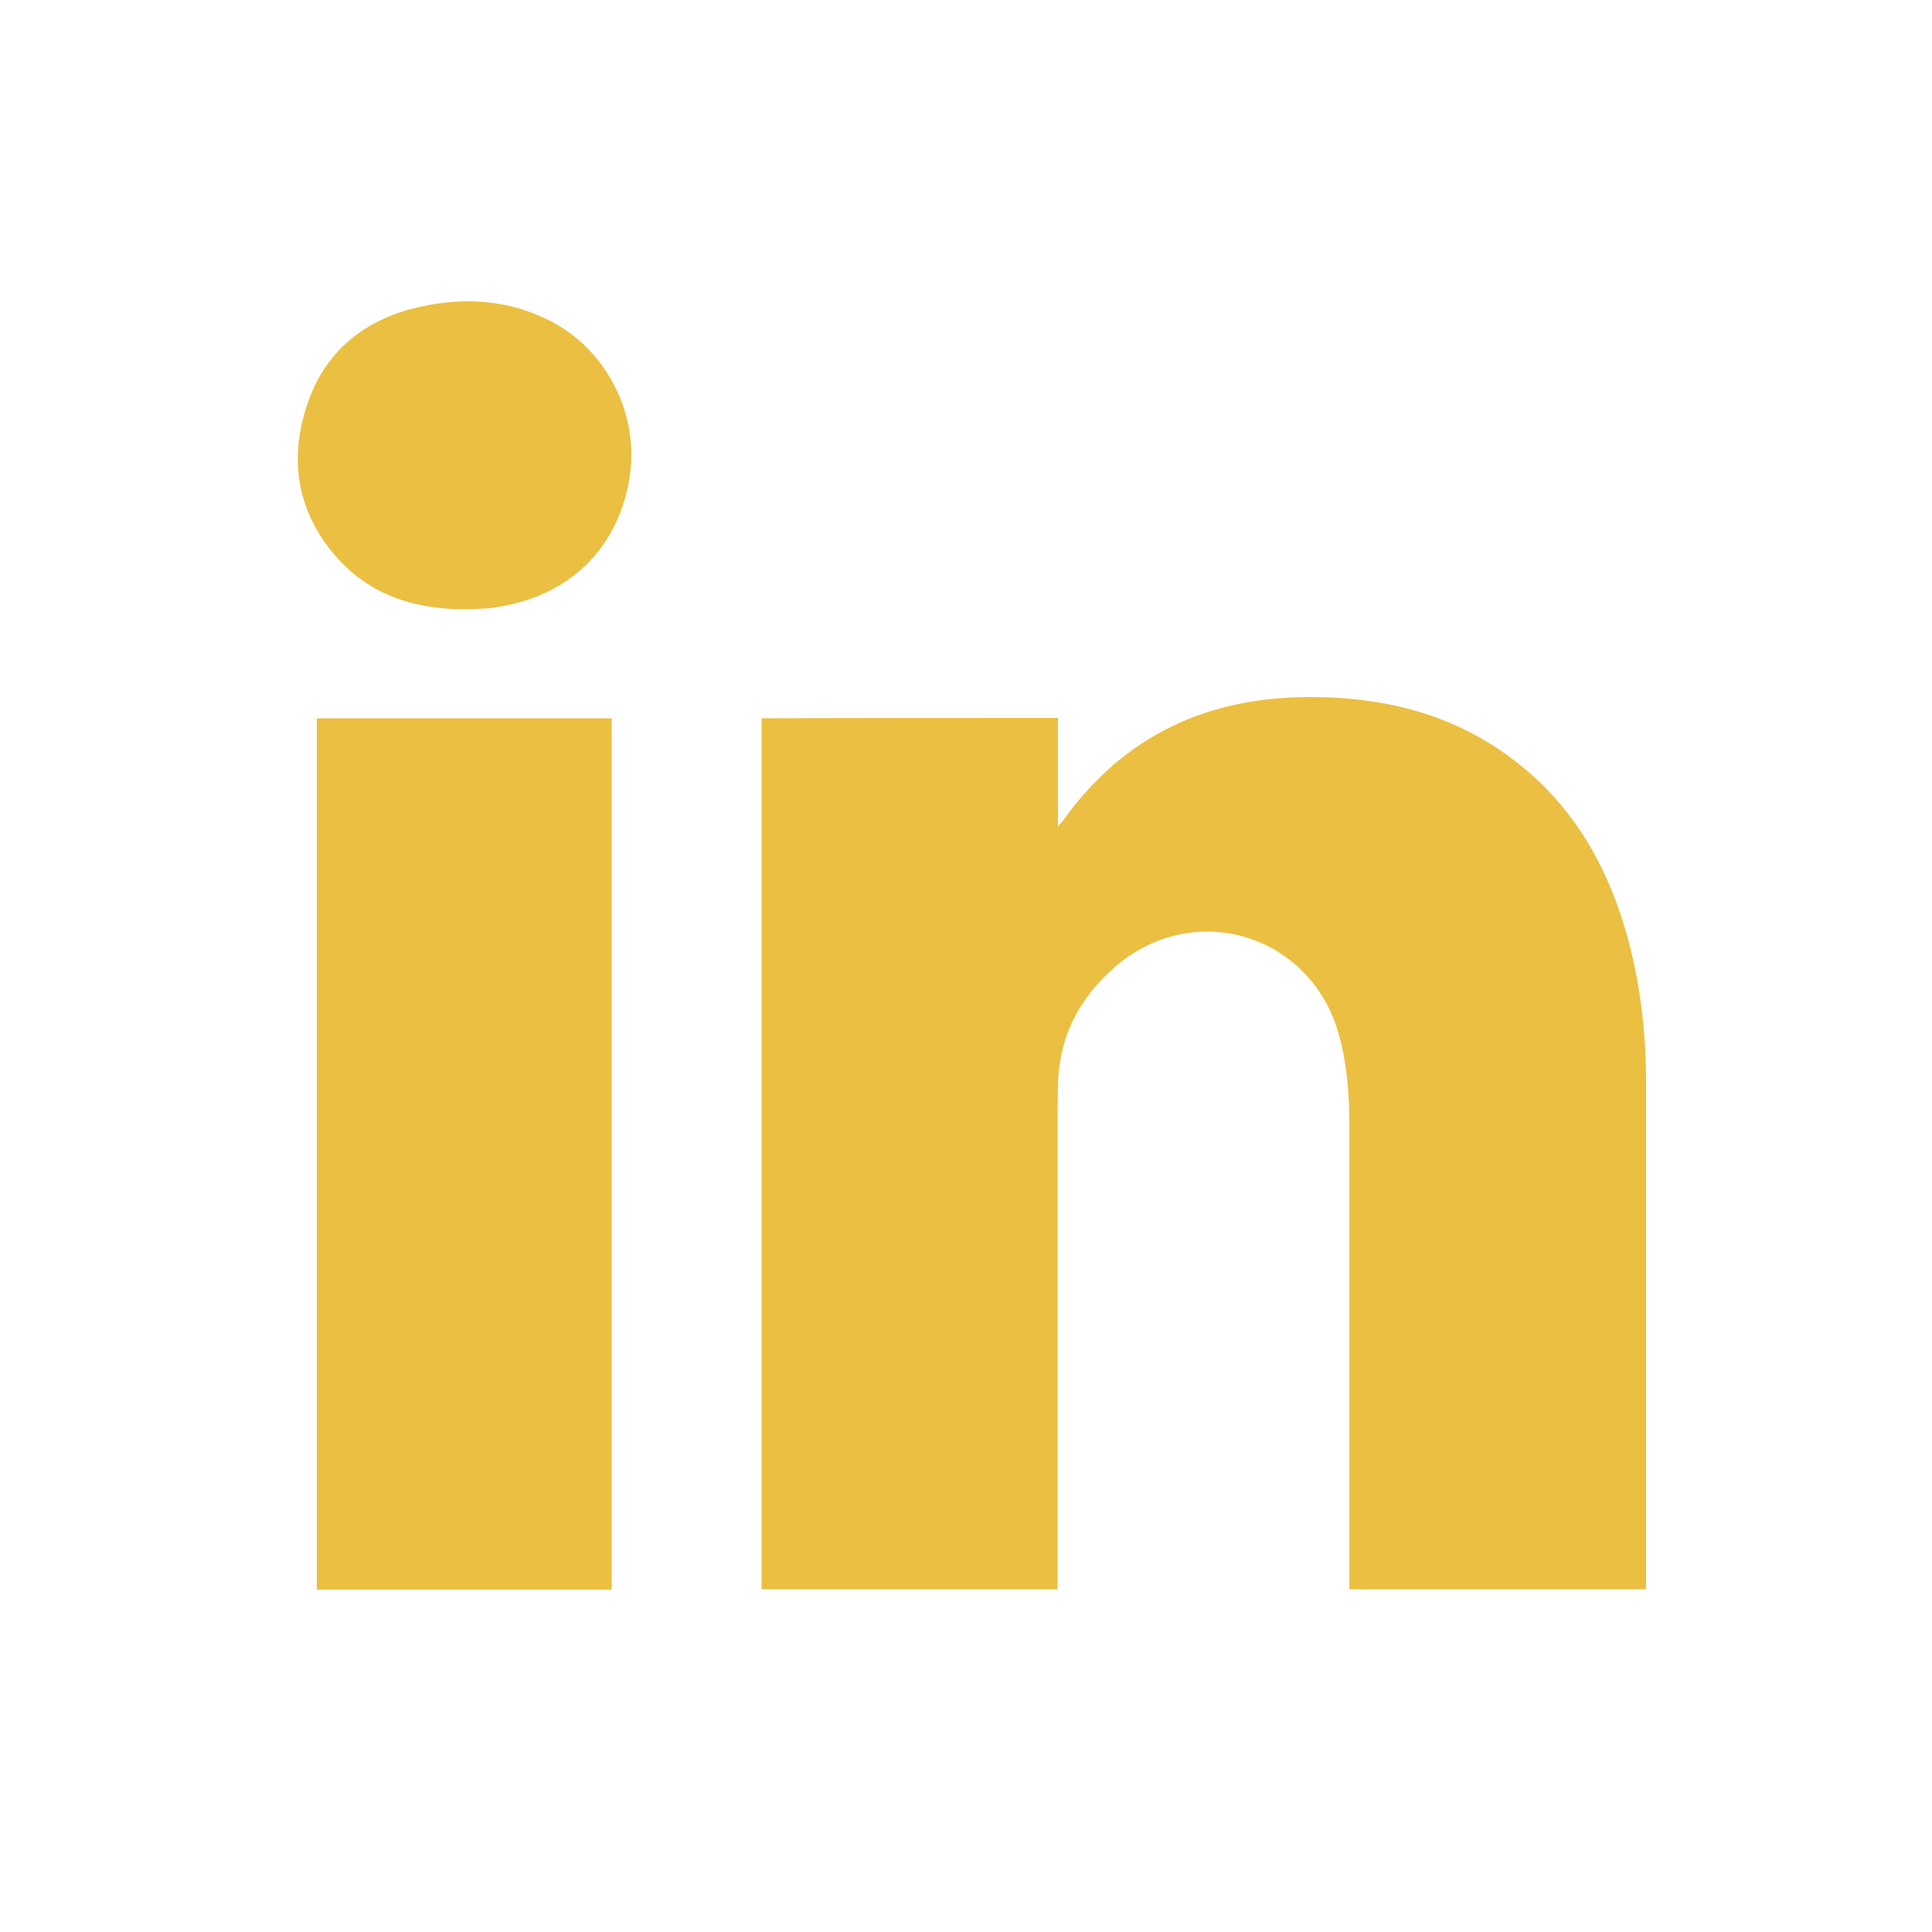 <?xml version="1.0" encoding="utf-8"?>
<!-- Generator: Adobe Illustrator 26.2.1, SVG Export Plug-In . SVG Version: 6.00 Build 0)  -->
<svg version="1.1" id="Layer_1" xmlns="http://www.w3.org/2000/svg" xmlns:xlink="http://www.w3.org/1999/xlink" x="0px" y="0px"
	 viewBox="0 0 500 500" style="enable-background:new 0 0 500 500;" xml:space="preserve">
<style type="text/css">
	.st0{fill:#EBBF41;}
</style>
<path class="st0" d="M273.8,185.8c0,9.4,0,18.5,0,28.1c0.7-0.8,1-1.1,1.3-1.5c15.9-22.3,37.8-32.2,64.7-32
	c20.2,0.1,38.7,5.2,54.5,18.3c14.1,11.7,22.4,27.1,27.1,44.6c3.2,12,4.6,24.3,4.6,36.8c0,42.9,0,85.8,0,128.8c0,0.8,0,1.5,0,2.4
	c-25.6,0-51.1,0-76.8,0c0-1.2,0-2.3,0-3.3c0-39,0-78,0-117c0-8-0.6-15.9-2.8-23.6c-7.4-25.8-37.6-34.8-57.9-17.1
	c-9.3,8.1-14.5,18.2-14.7,30.7c-0.1,5.4-0.1,10.8-0.1,16.2c0,36.9,0,73.7,0,110.6c0,1.1,0,2.2,0,3.5c-25.6,0-51,0-76.6,0
	c0-75.1,0-150.2,0-225.4C222.6,185.8,248,185.8,273.8,185.8z"/>
<path class="st0" d="M158.3,411.4c-25.5,0-50.8,0-76.3,0c0-75.2,0-150.3,0-225.5c25.4,0,50.8,0,76.3,0
	C158.3,261,158.3,336.1,158.3,411.4z"/>
<path class="st0" d="M120.7,157.7c-13.5,0-24.9-3.7-33.6-13.5c-10.2-11.6-12.4-25.2-7.6-39.5c4.8-14.4,15.6-22.5,30.1-25.5
	c11.2-2.3,22.1-1.5,32.5,3.7c14.2,7.1,22.7,22.9,21.1,38.5c-1.9,17.5-12.7,30.2-29.2,34.6c-2.4,0.6-4.8,1.1-7.3,1.4
	C124.5,157.6,122.3,157.6,120.7,157.7z"/>
</svg>
